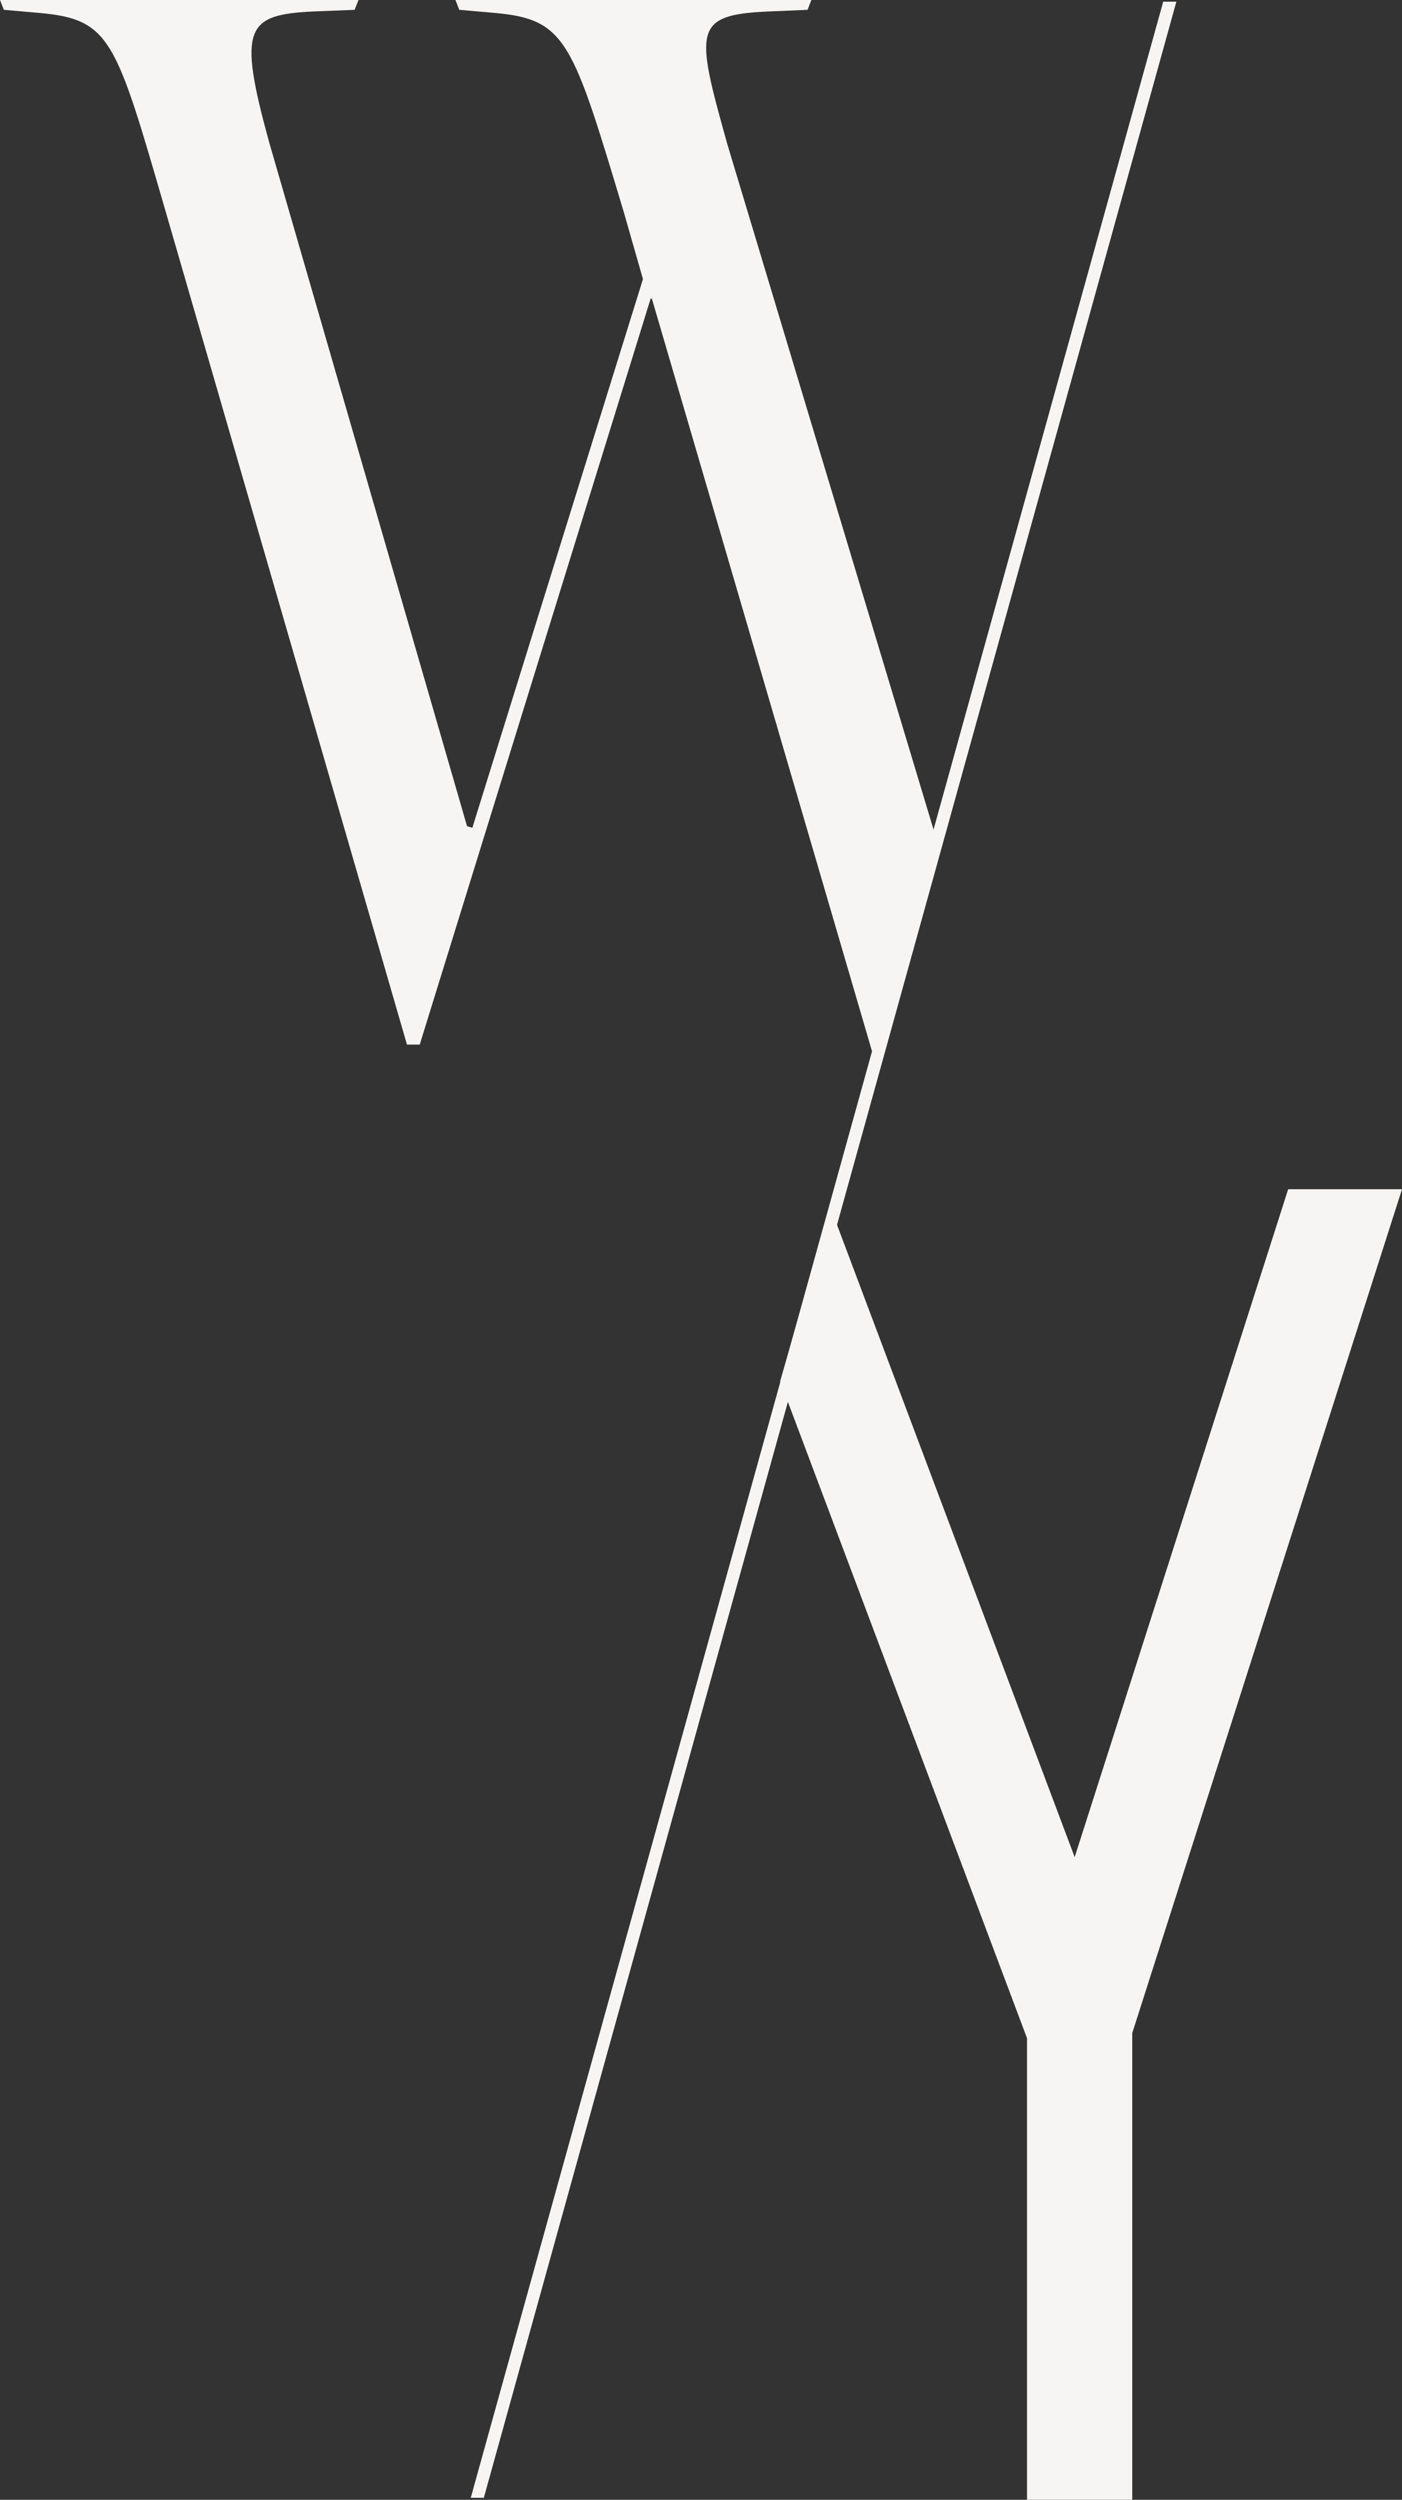 <svg id="Group_2046" data-name="Group 2046" xmlns="http://www.w3.org/2000/svg" xmlns:xlink="http://www.w3.org/1999/xlink" width="394.382" height="702.733" viewBox="0 0 394.382 702.733">
  <rect x="0" y="0" width="394.382" height="702.733" fill="#333333" stroke="none"/>
  <defs>
    <clipPath id="clip-path">
      <rect id="Rectangle_700" data-name="Rectangle 700" width="394.382" height="702.733" fill="#f6f5f4"/>
    </clipPath>
  </defs>
  <g id="Group_2034" data-name="Group 2034" clip-path="url(#clip-path)">
    <path id="Path_563" data-name="Path 563" d="M204.551,40.369C195.577,8.263,194.86,4.124,216.394,3.213l10.767-.458L228.237,0H128.117l1.076,2.754,10.408.916c19.736,1.838,21.524,8.257,35.881,55.976l5.383,18.81L132.878,232.685l-1.5-.433L75.737,40.071C66.768,7.5,69.258,4.124,88.282,3.213l11.479-.458L100.841,0H0L1.086,2.755l10.4.916c19.736,1.838,21.175,7.8,35.169,55.976l67.824,234h3.591l64.95-209.681h.359l62.4,213.2,2.555-3.521,13.934-49.631.523-10.194Z" transform="translate(0 0.004)" fill="#f6f5f4"/>
    <path id="Path_564" data-name="Path 564" d="M225.086.092l-3.71.02L26.591,701.8h3.68Z" transform="translate(105.833 0.365)" fill="#f6f5f4"/>
    <path id="Path_565" data-name="Path 565" d="M126.915,254.888,58.18,72.125l-14.113,49L113.514,305.8V435.55h29.6V304.34L218.992,67.13H186.97Z" transform="translate(175.39 267.181)" fill="#f6f5f4"/>
  </g>
</svg>
